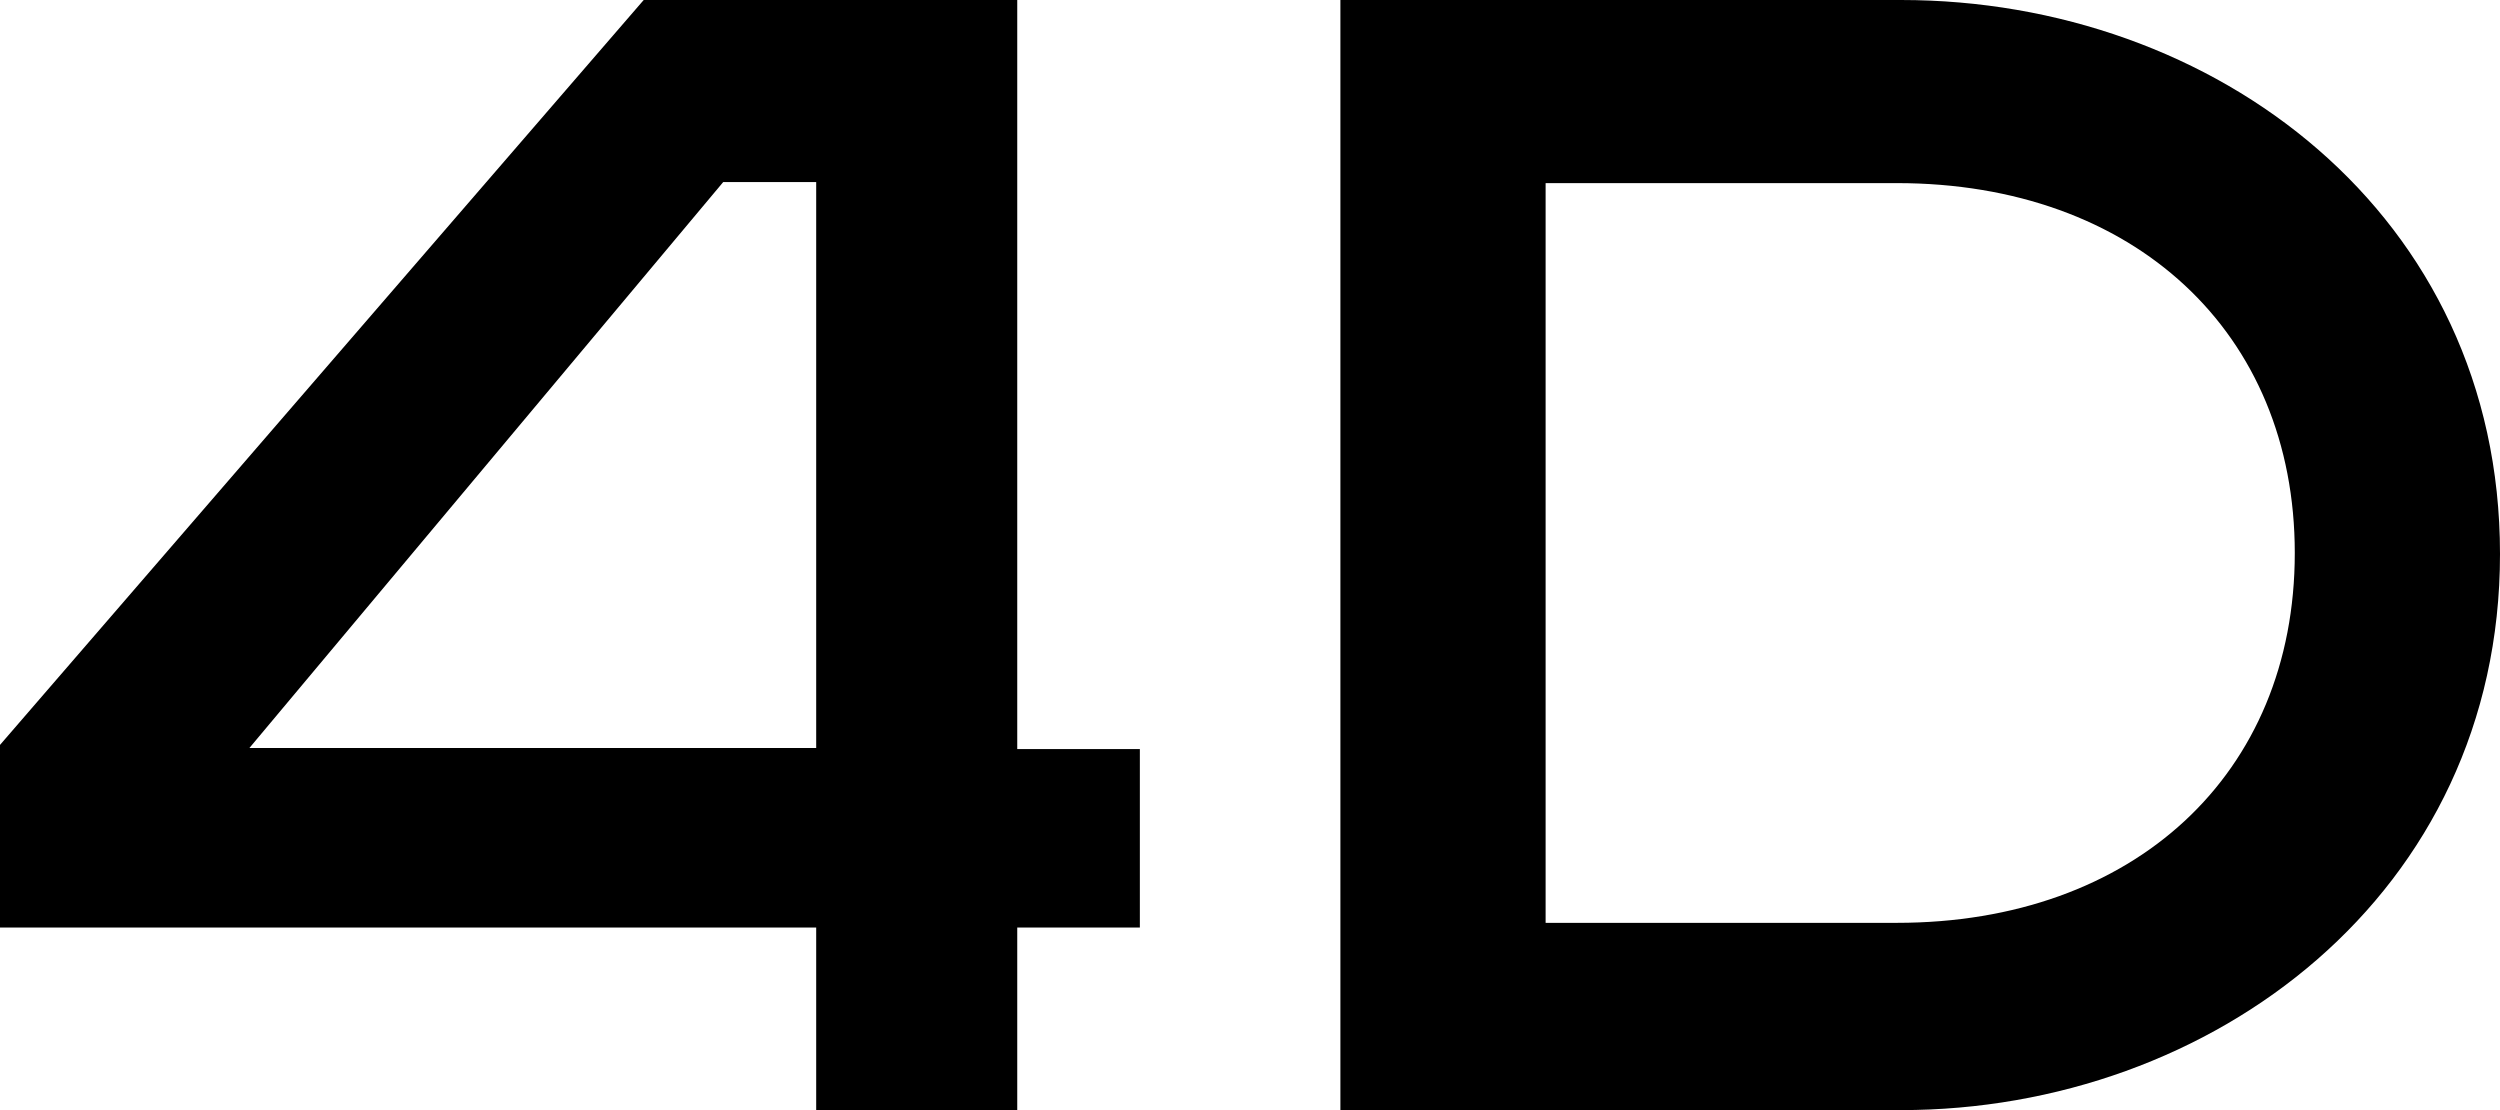 <?xml version="1.0" encoding="UTF-8"?> <svg xmlns="http://www.w3.org/2000/svg" width="277" height="123" viewBox="0 0 277 123" fill="none"> <path d="M112.711 0V82.996H126.296V102.768H112.711V123H90.434V102.768H0V82.537L71.322 0H112.711ZM27.631 82.881H90.434V20.174H80.13L27.631 82.881Z" fill="black"></path> <path d="M210.628 0C245.397 0 277 23.738 277 61.385C277 99.032 245.109 123 210.628 123H148.516V0H210.628ZM171.254 102.251H210.168C236.417 102.251 254.262 85.813 254.262 61.27C254.262 36.843 236.475 20.289 210.168 20.289H171.254V102.251Z" fill="black"></path> </svg> 